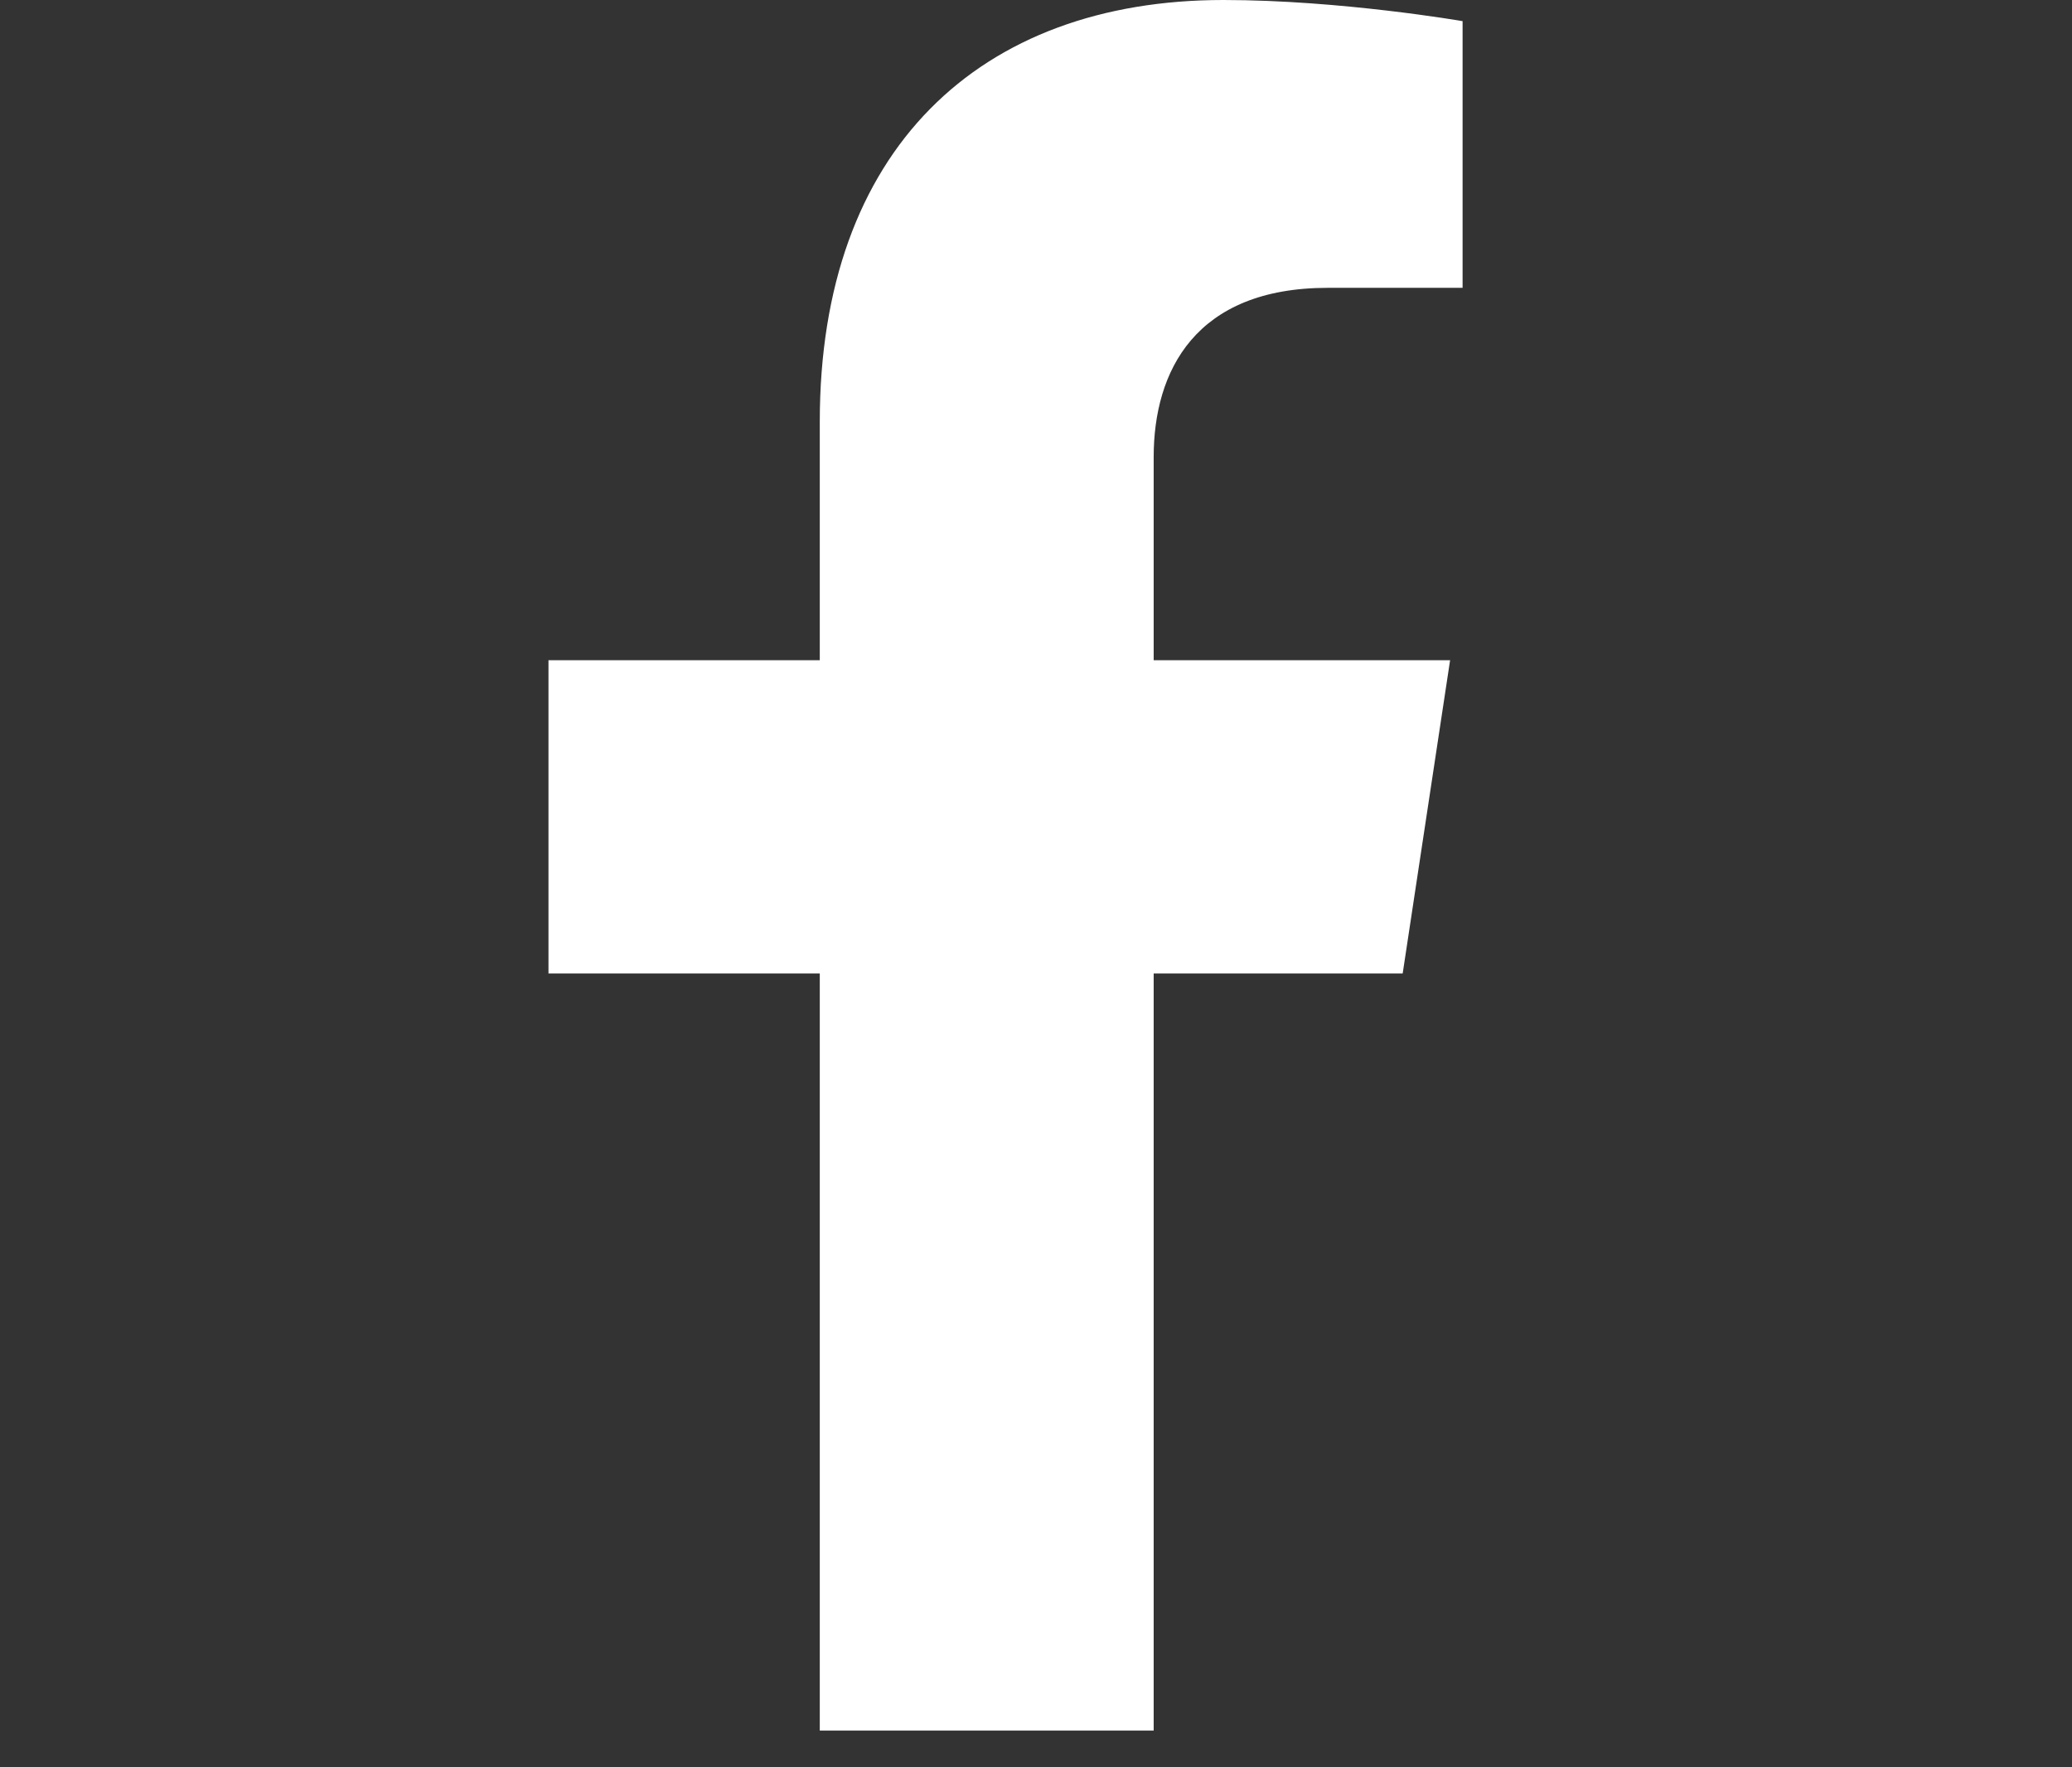 <svg width="34" height="29" viewBox="0 0 34 29" fill="none"
    xmlns="http://www.w3.org/2000/svg">
    <rect x="0" y="0" width="34" height="29" fill="#333333" stroke="none"/>
    <path d="M23.017 15.974L23.795 10.834H18.931V7.499C18.931 6.093 19.611 4.723 21.789 4.723H24V0.347C24 0.347 21.994 0 20.075 0C16.07 0 13.452 2.461 13.452 6.917V10.834H9V15.974H13.452V28.398H18.931V15.974H23.017Z" fill="white"/>
</svg>
